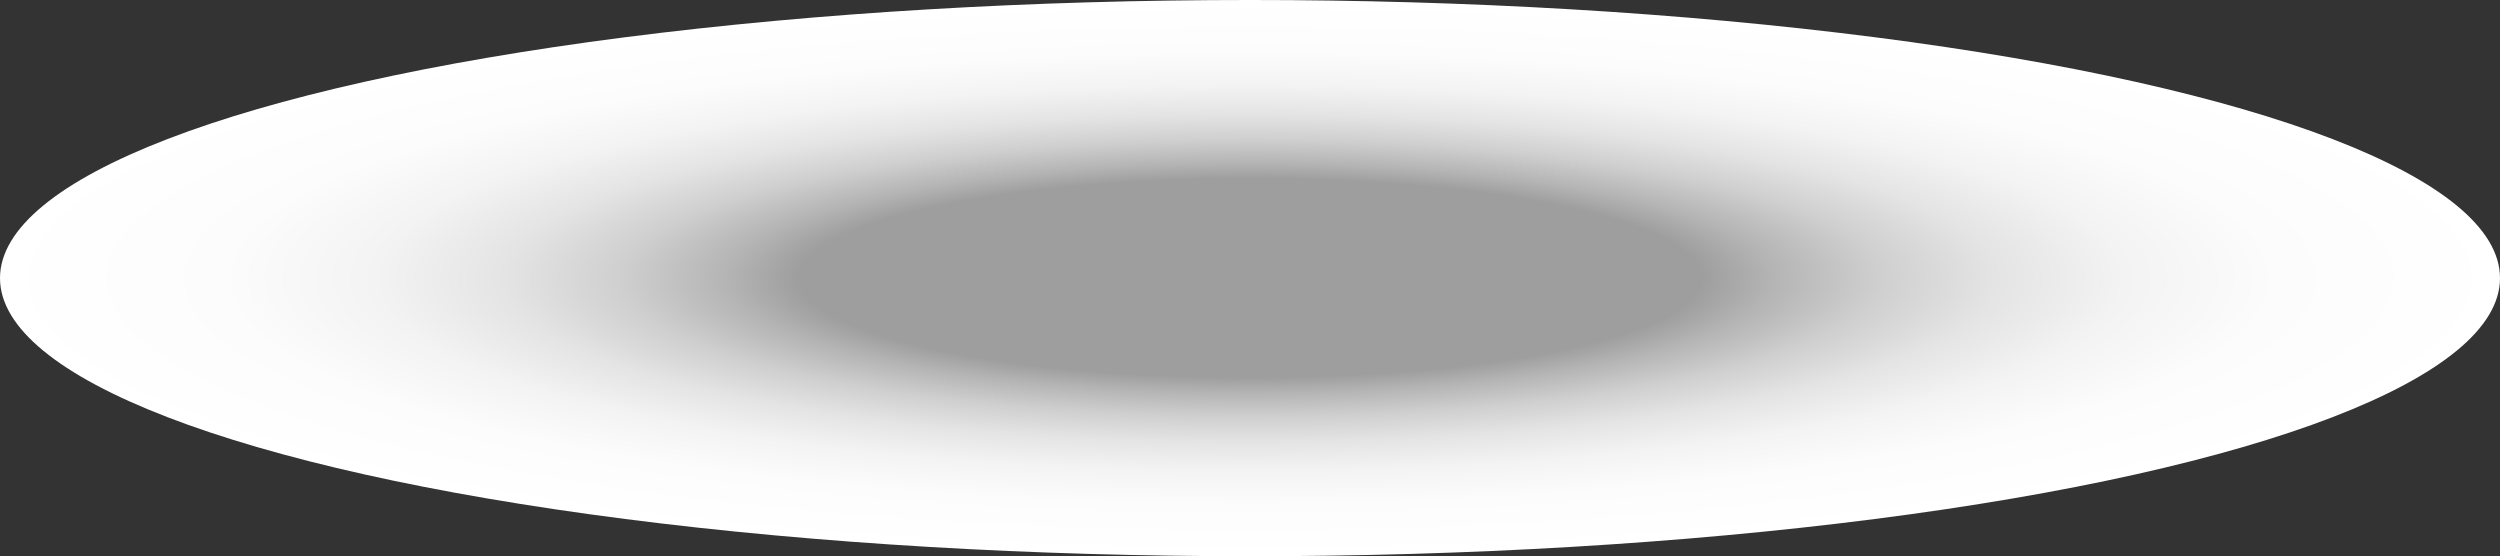 <svg xmlns="http://www.w3.org/2000/svg" xmlns:xlink="http://www.w3.org/1999/xlink" width="42.176" height="9.385" viewBox="0 0 42.176 9.385">
  <rect x="0" y="0" width="42.176" height="9.385" fill="#333333" stroke="none"/>
  <defs>
    <radialGradient id="radial-gradient" cx="0.5" cy="0.5" r="0.5" gradientUnits="objectBoundingBox">
      <stop offset="0" stop-color="#9e9e9e"/>
      <stop offset="0.358" stop-color="#9e9e9e"/>
      <stop offset="0.414" stop-color="#b4b4b4"/>
      <stop offset="0.499" stop-color="#cfcfcf"/>
      <stop offset="0.591" stop-color="#e4e4e4"/>
      <stop offset="0.694" stop-color="#f3f3f3"/>
      <stop offset="0.815" stop-color="#fcfcfc"/>
      <stop offset="1" stop-color="#fff"/>
    </radialGradient>
  </defs>
  <ellipse id="Ellipse_1575" data-name="Ellipse 1575" cx="21.088" cy="4.692" rx="21.088" ry="4.692" fill="url(#radial-gradient)" style="mix-blend-mode: multiply;isolation: isolate"/>
</svg>
